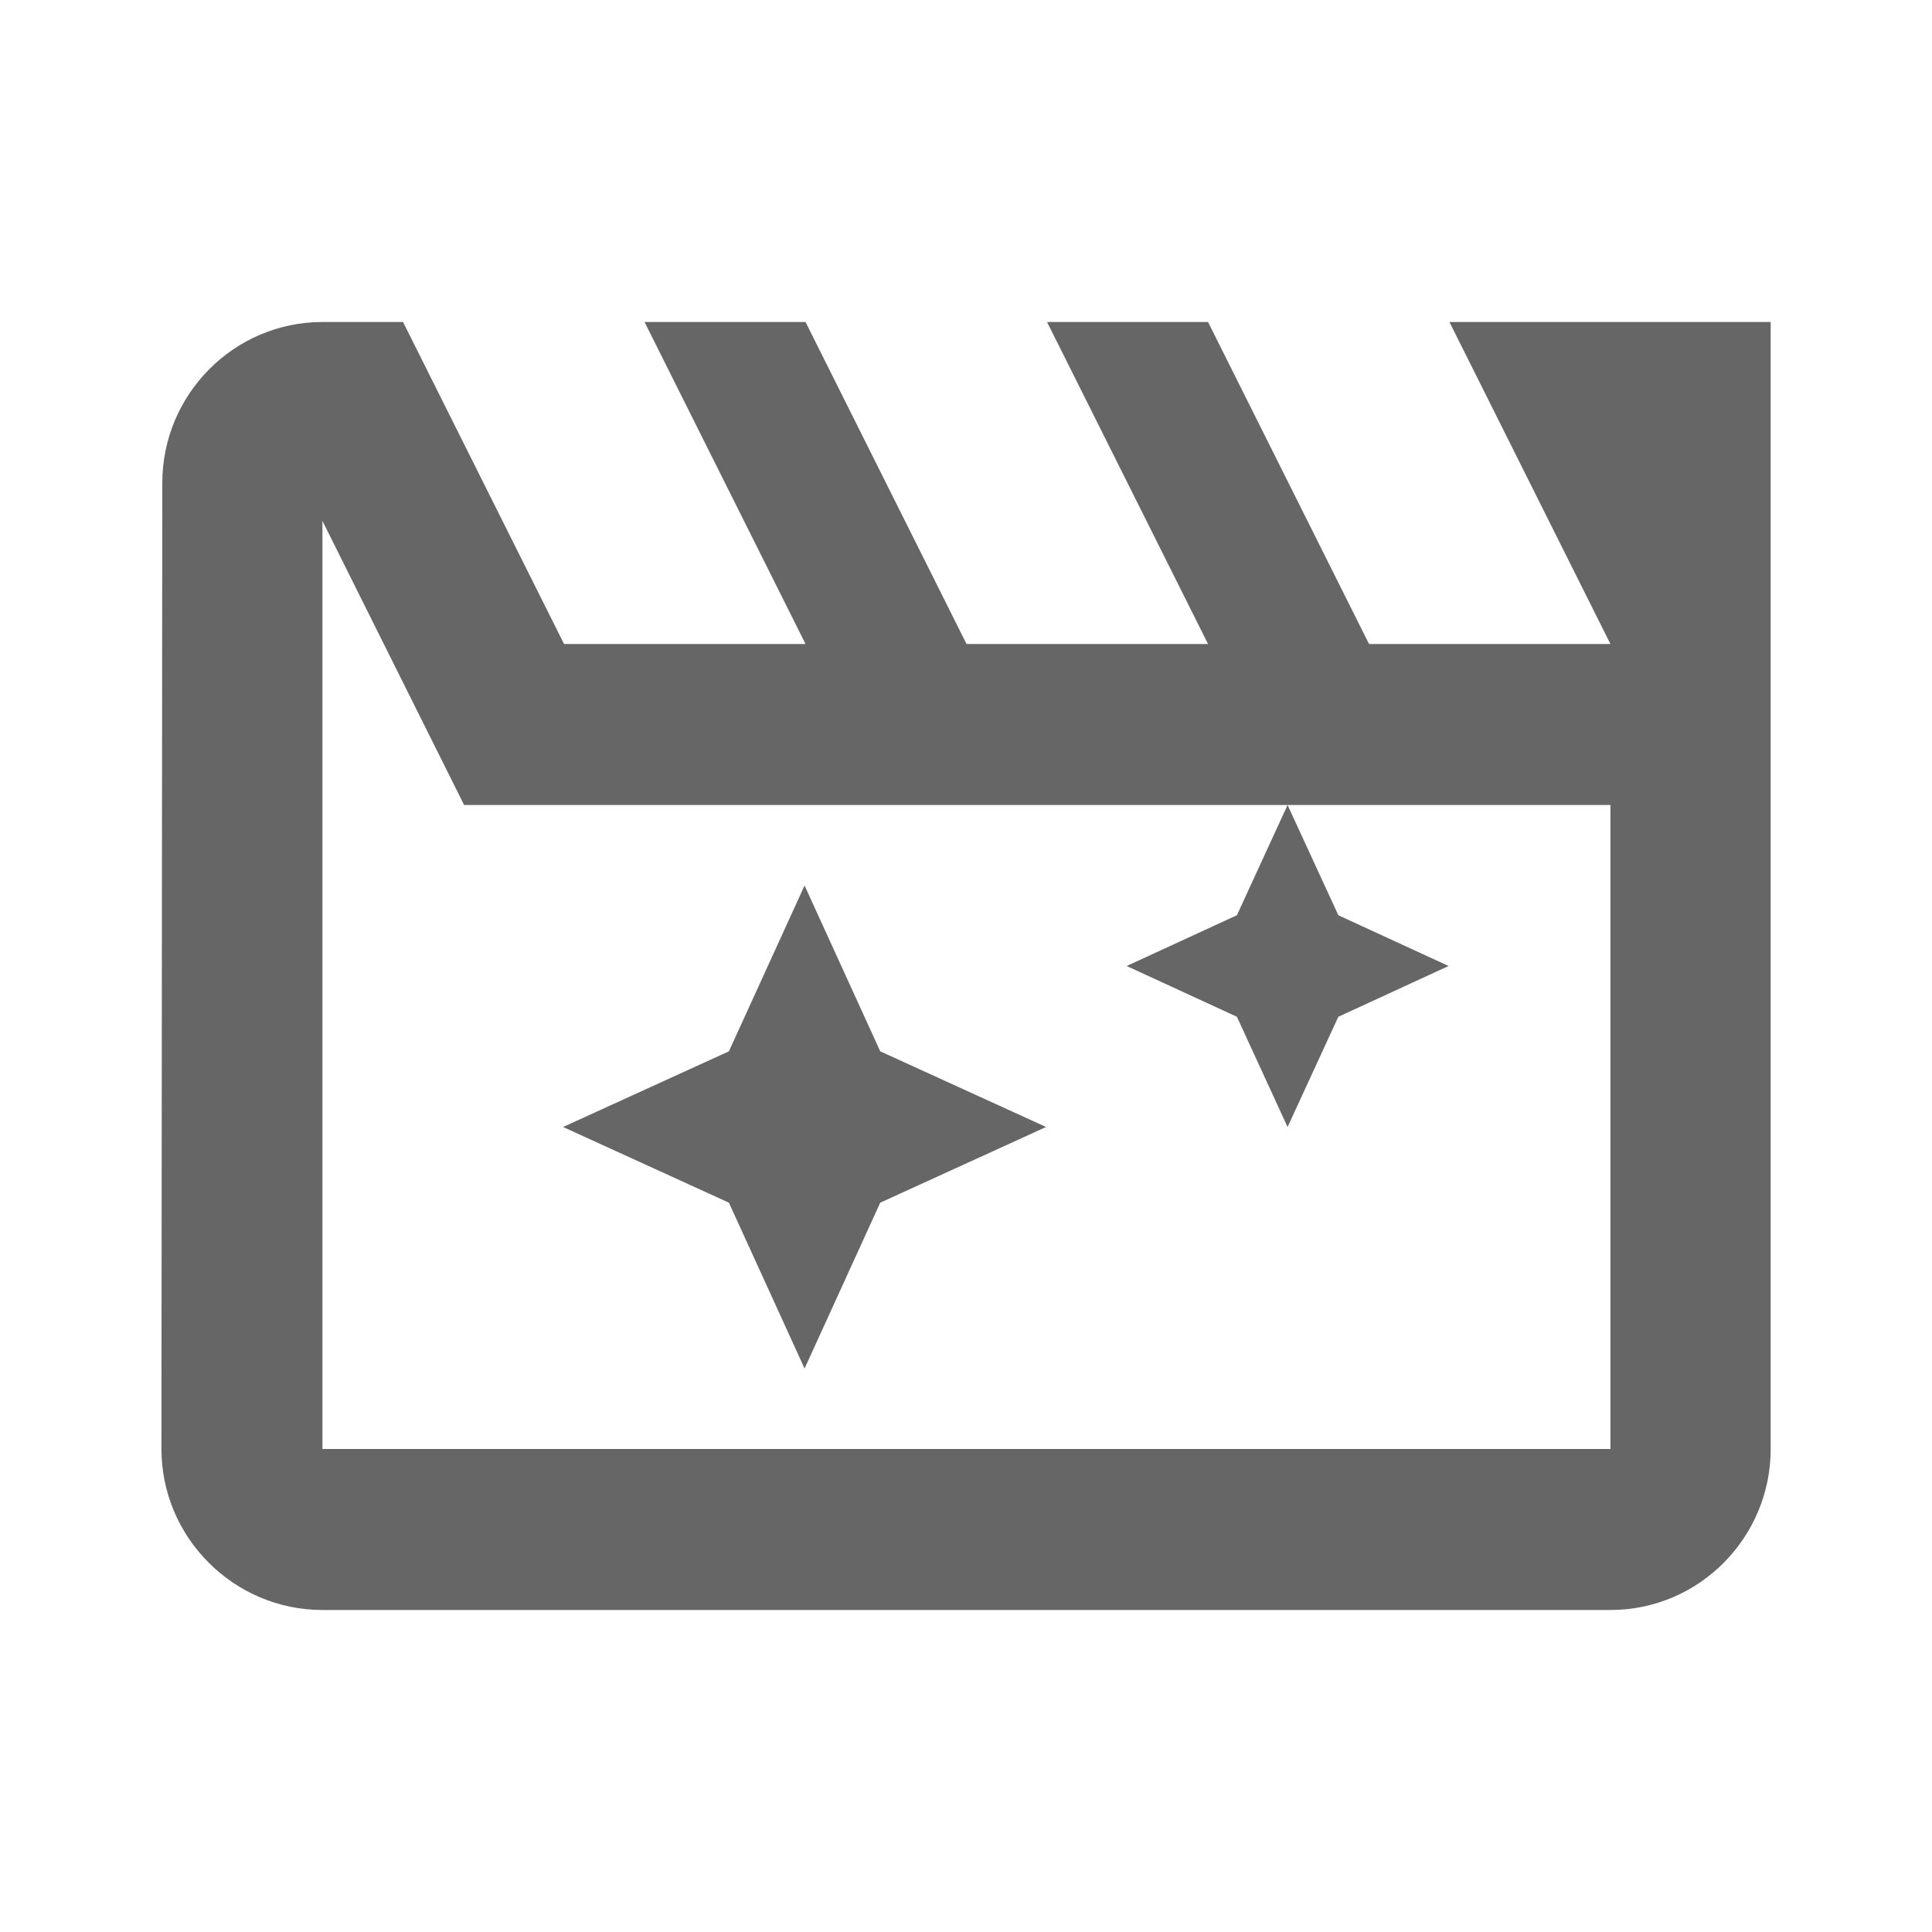 <!-- Generated by IcoMoon.io -->
<svg version="1.1" xmlns="http://www.w3.org/2000/svg" width="18" height="18" viewBox="0 0 18 18">
<title>movie-filter-outlined</title>
<path opacity="0.6" fill="#000" d="M15.004 6l-1.5-3h2.993v10.5c0 0.825-0.667 1.5-1.493 1.5h-12c-0.825 0-1.5-0.675-1.5-1.5l0.008-9c0-0.825 0.667-1.5 1.493-1.5h0.75l1.5 3h2.25l-1.5-3h1.5l1.5 3h2.25l-1.5-3h1.5l1.5 3h2.25zM7.496 8.25l0.705 1.545 1.545 0.705-1.545 0.705-0.705 1.545-0.705-1.545-1.545-0.705 1.545-0.705 0.705-1.545zM3.004 13.5h12v-6h-10.68l-1.32-2.647v8.648zM11.996 7.5l-0.472 1.027-1.027 0.473 1.027 0.473 0.472 1.027 0.473-1.027 1.027-0.473-1.027-0.473-0.473-1.027z"></path>
</svg>

